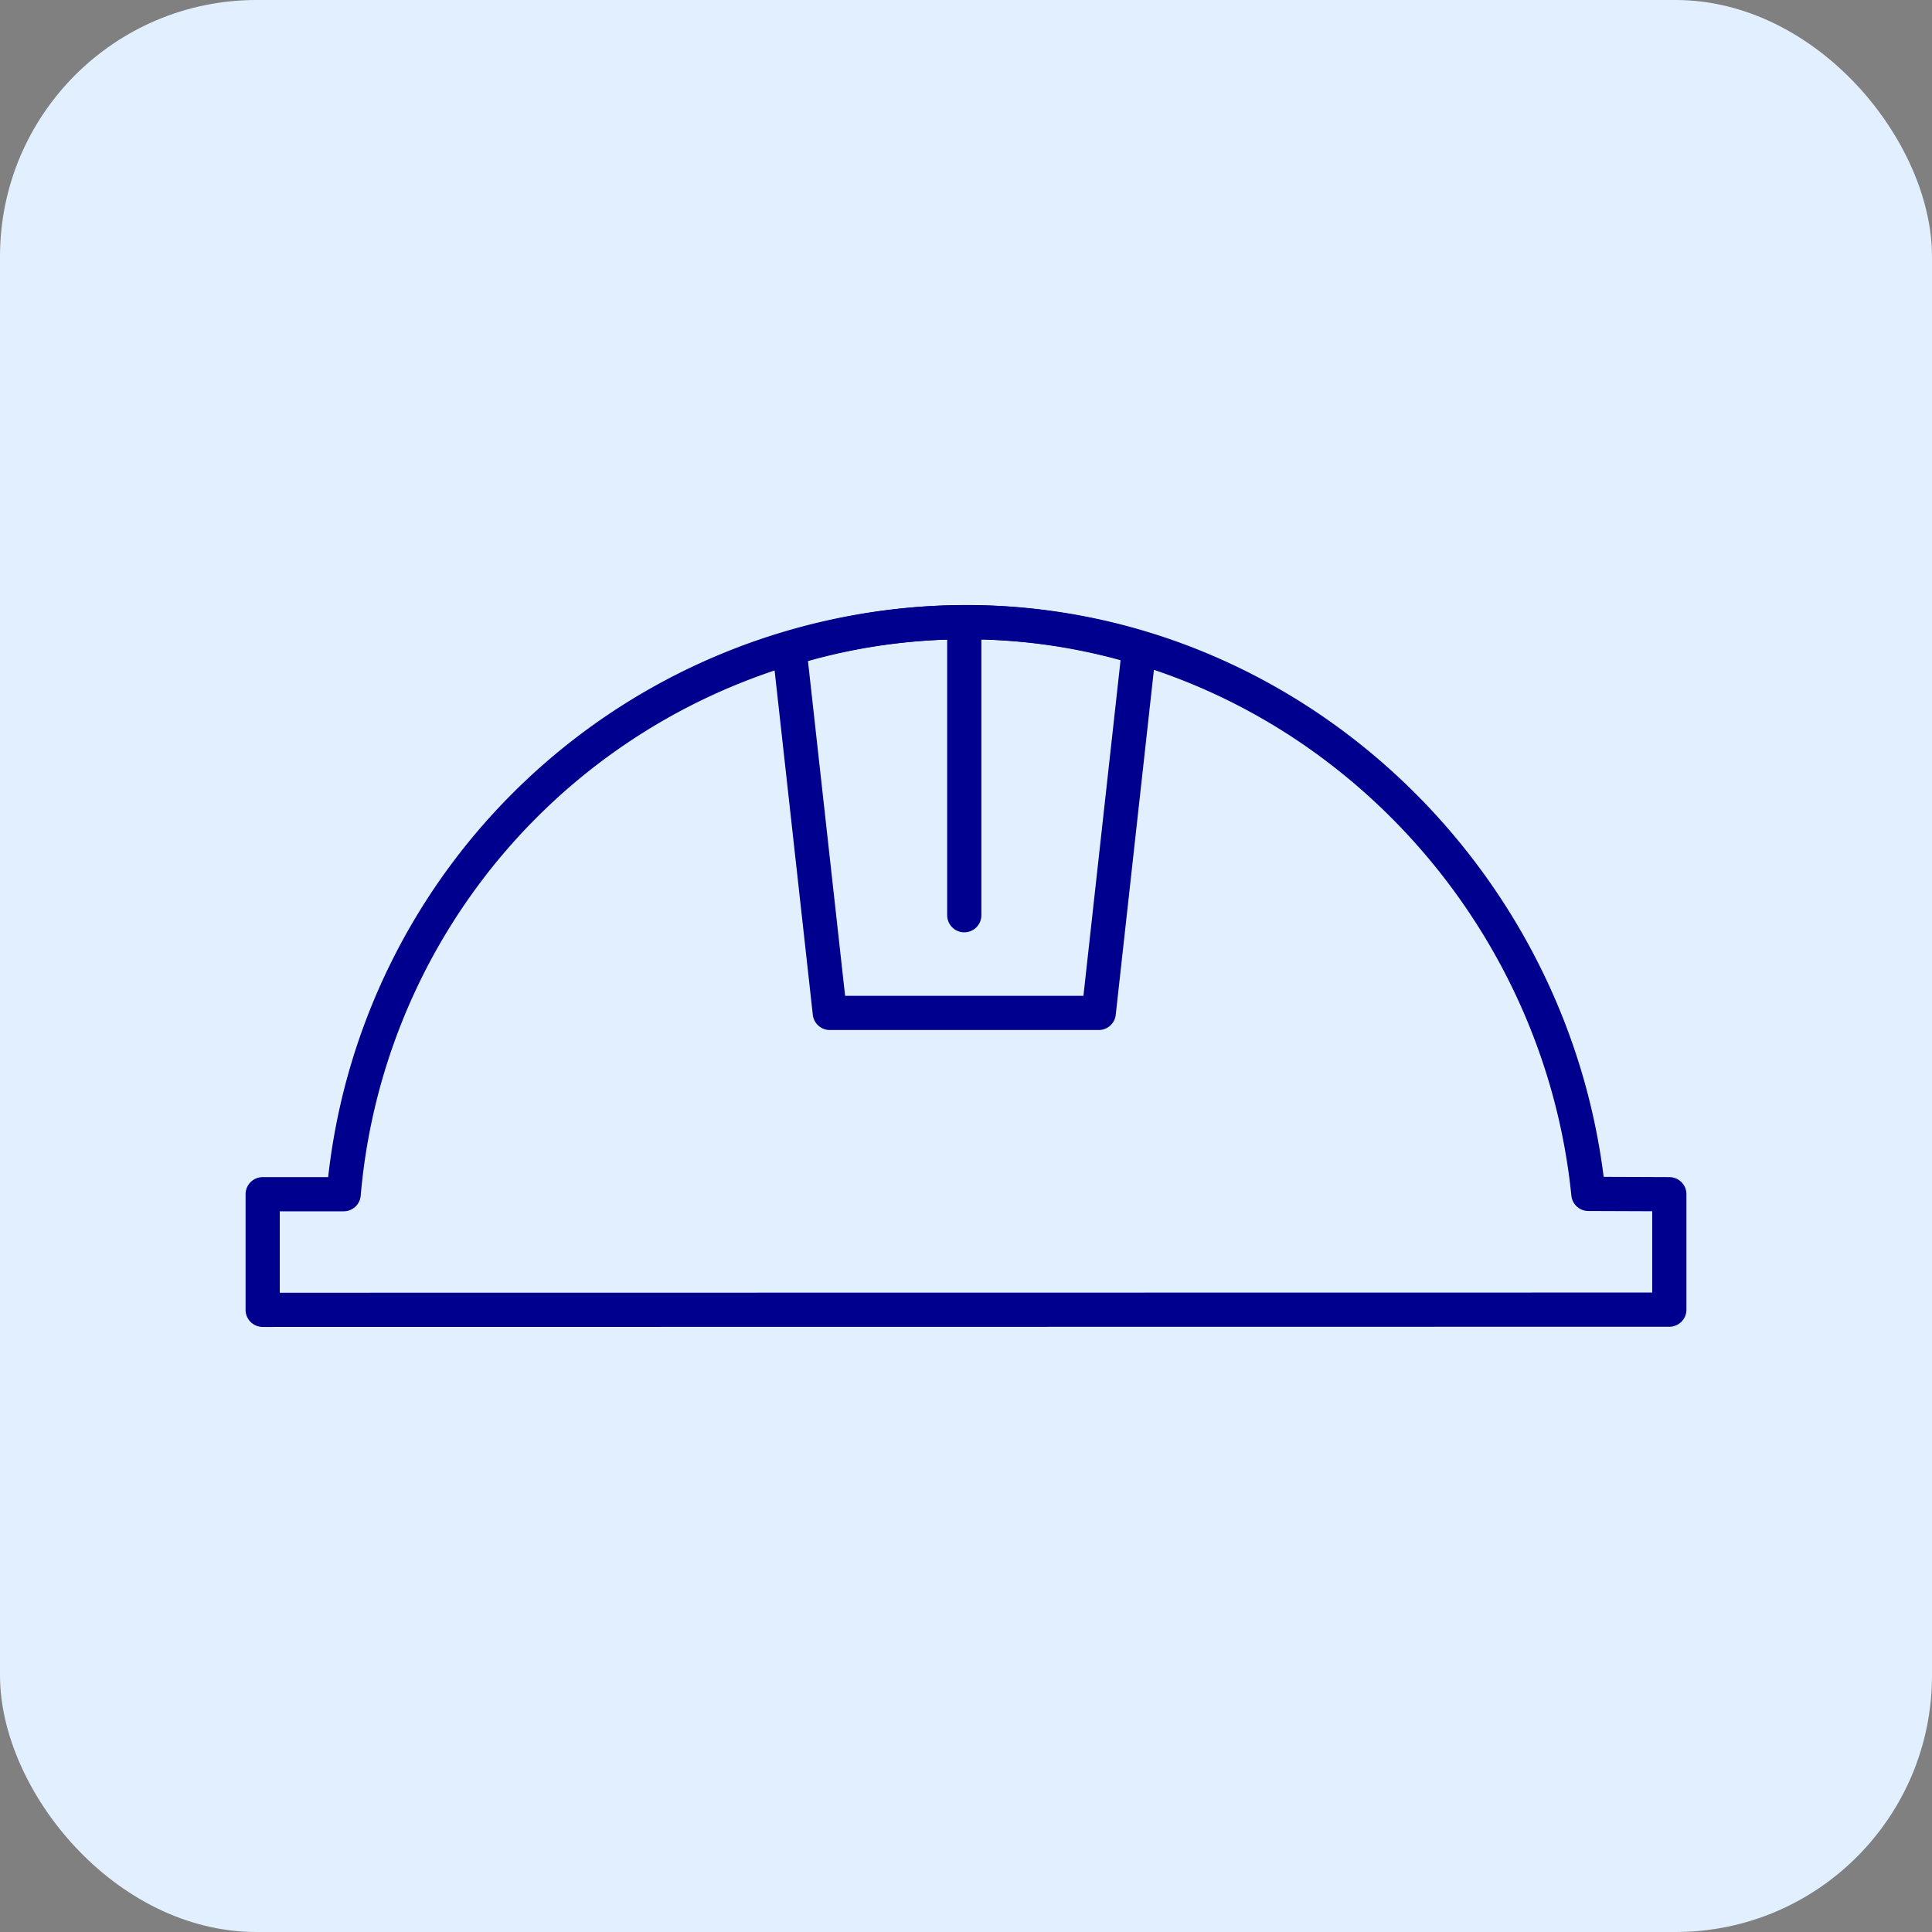 <svg xmlns="http://www.w3.org/2000/svg" xmlns:xlink="http://www.w3.org/1999/xlink" width="113" height="113" viewBox="0 0 113 113">
  <rect x="0" y="0" width="113" height="113" fill="#808080" stroke="none"/>
  <defs>
    <clipPath id="clip-path">
      <rect id="Rectangle_29614" data-name="Rectangle 29614" width="113" height="113" rx="15" transform="translate(-1876 -7613)" fill="#6574f8"/>
    </clipPath>
  </defs>
  <g id="safety-icon" transform="translate(1876 7772)">
    <rect id="Rectangle_29602" data-name="Rectangle 29602" width="113" height="113" rx="15" transform="translate(-1876 -7772)" fill="#e2efff"/>
    <g id="safety-icon-2" data-name="safety-icon" transform="translate(0 -159)" clip-path="url(#clip-path)">
      <g id="safety-icon-3" data-name="safety-icon" transform="translate(-182.637 391.389)">
        <path id="Path_23648" data-name="Path 23648" d="M30.323,23.855h15.73L48.416,2.5a35.037,35.037,0,0,0-20.456.056Z" transform="translate(-1675.152 -7969)" fill="none" stroke="#00008f" stroke-linecap="round" stroke-linejoin="round" stroke-width="2"/>
        <line id="Line_1790" data-name="Line 1790" y2="17.141" transform="translate(-1636.964 -7967.999)" fill="none" stroke="#00008f" stroke-linecap="round" stroke-linejoin="round" stroke-width="2"/>
        <path id="Path_23649" data-name="Path 23649" d="M83.274,34.459l-4.735-.018C76.665,15.868,60.92.854,41.881,1A36.6,36.6,0,0,0,5.737,34.459H1v6.762l82.274-.011Z" transform="translate(-1679 -7969)" fill="none" stroke="#00008f" stroke-linecap="round" stroke-linejoin="round" stroke-width="2"/>
      </g>
    </g>
  </g>
</svg>
